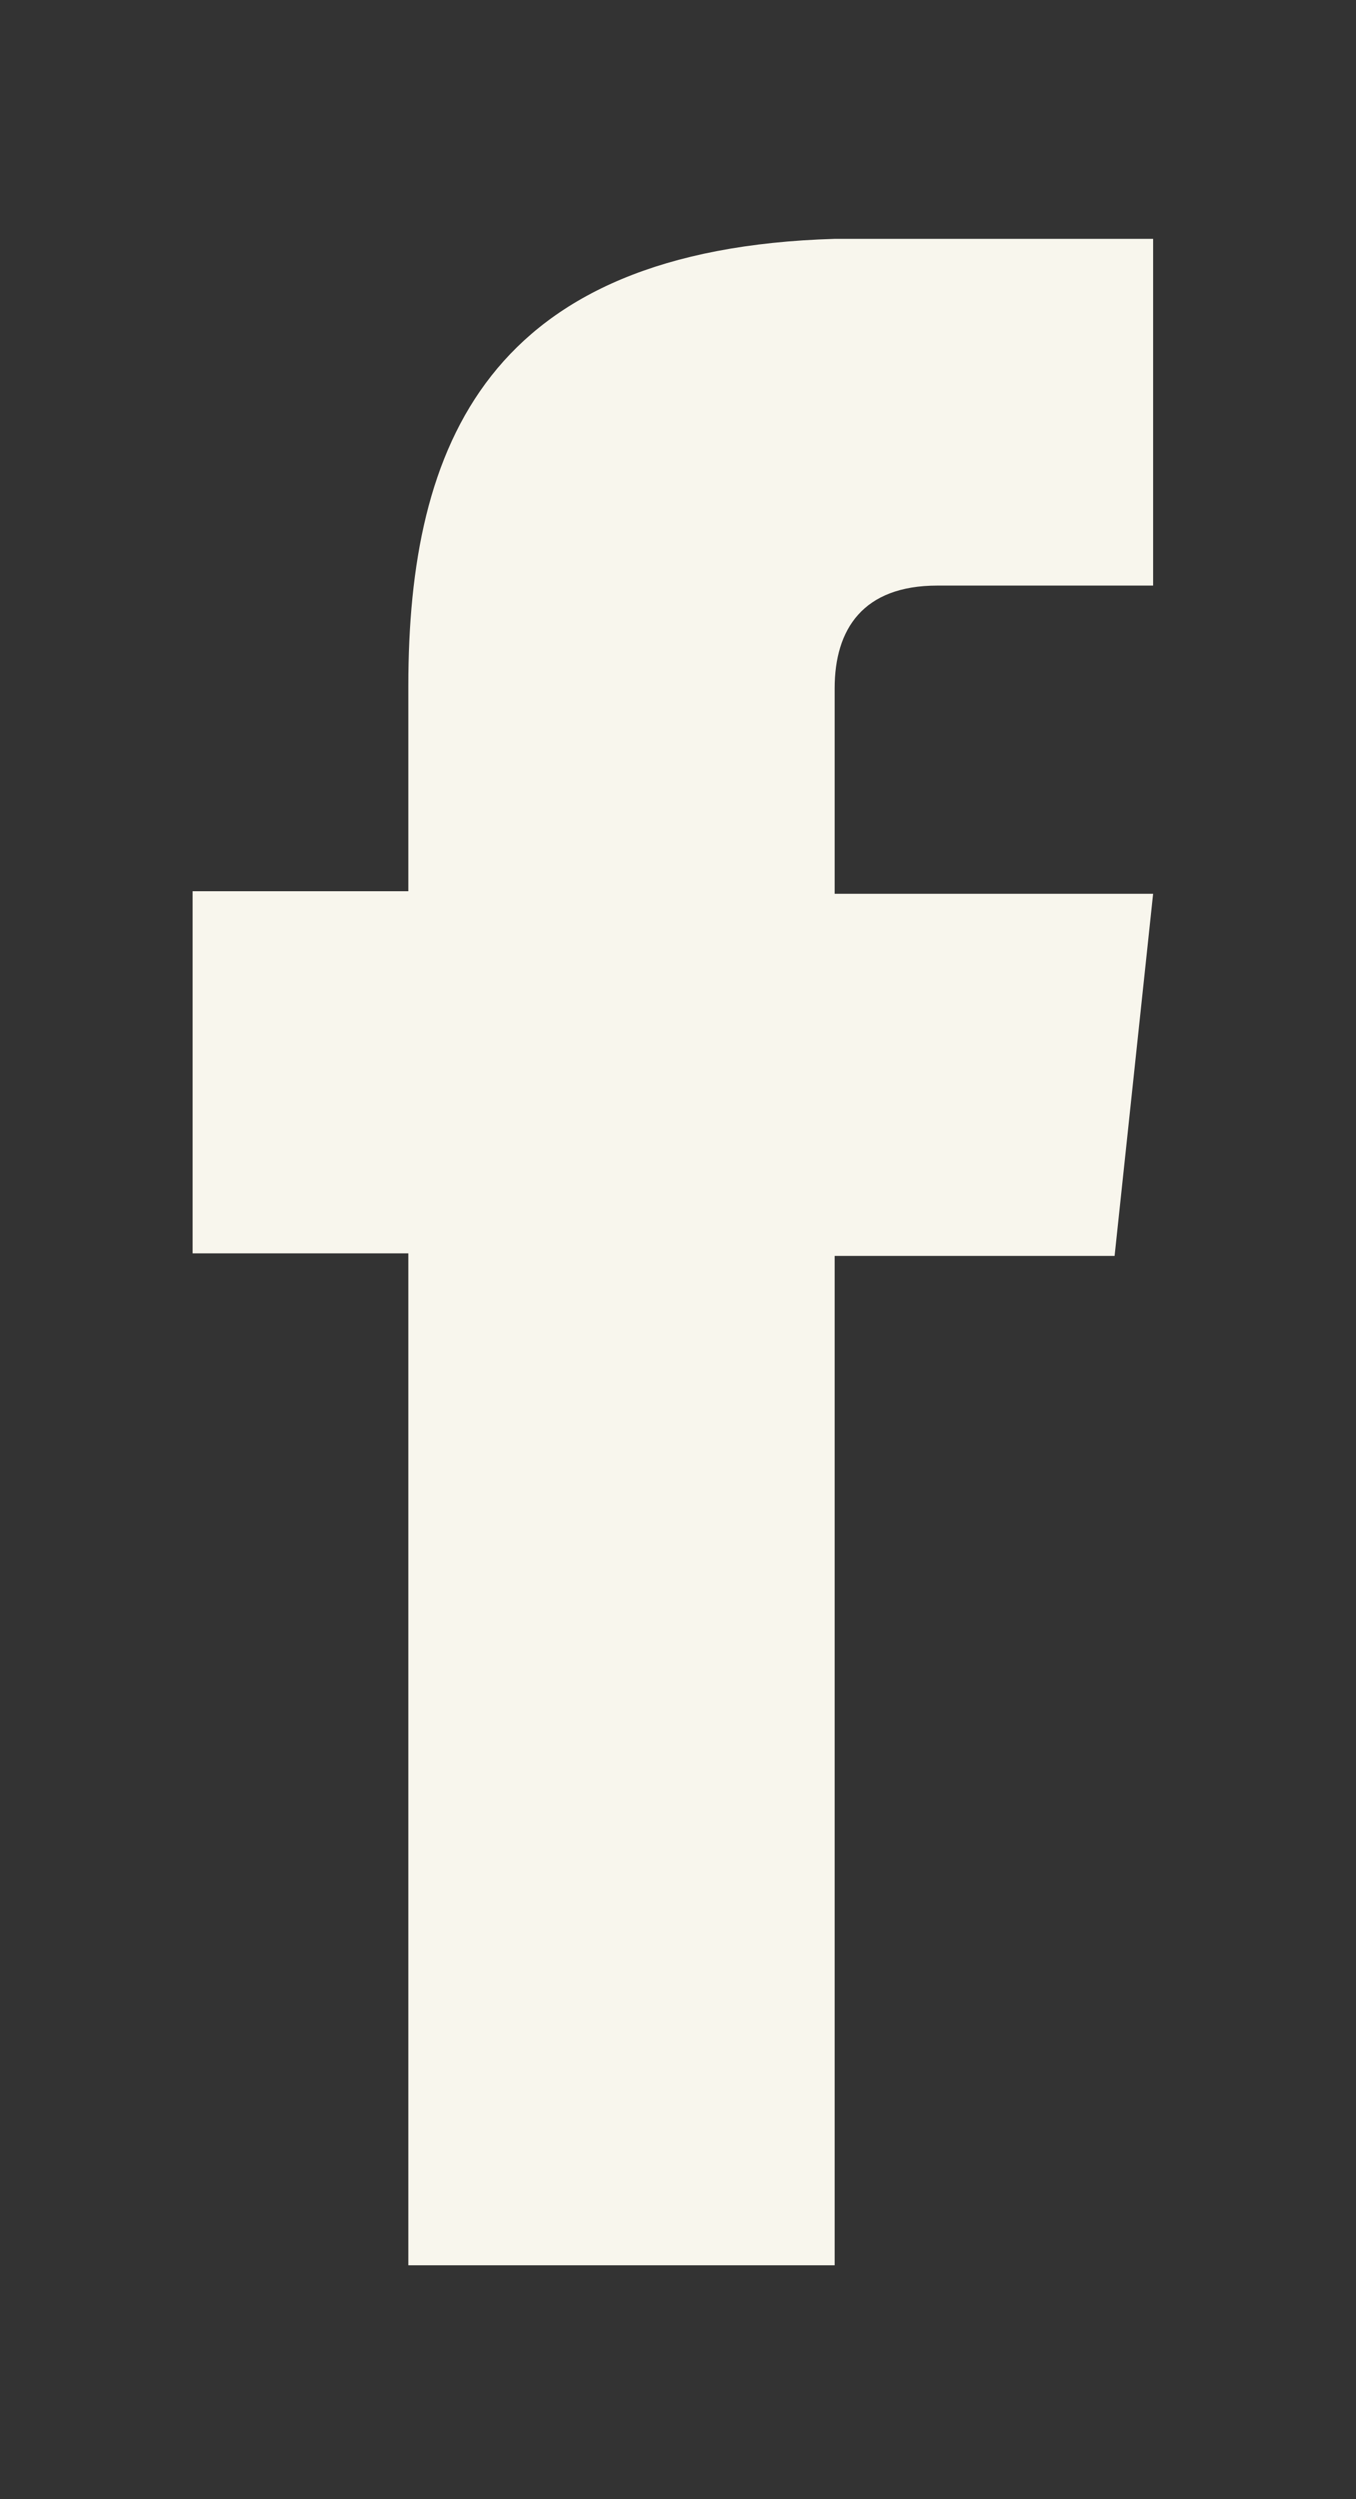 <?xml version="1.0" encoding="utf-8"?>
<!-- Generator: Adobe Illustrator 19.2.0, SVG Export Plug-In . SVG Version: 6.00 Build 0)  -->
<svg version="1.1" id="Layer_1" xmlns="http://www.w3.org/2000/svg" xmlns:xlink="http://www.w3.org/1999/xlink" x="0px" y="0px"
	 viewBox="0 0 52.8 97.3" style="enable-background:new 0 0 52.8 97.3;" xml:space="preserve">
<rect x="0" y="0" width="52.8" height="97.3" fill="#333333" stroke="none"/>
<style type="text/css">
	.st0{fill:#F8F6ED;}
</style>
<g>
	<g>
		<path class="st0" d="M44.9,22.8h-8.4c-2.9,0-4,1.7-4,4v8h12.4l-1.5,14.1H32.5v39.3H15.9V48.8H7.5V34.7h8.4v-8
			c0-9.4,3.1-17,16.6-17.4h12.4V22.8L44.9,22.8z"/>
	</g>
</g>
</svg>
